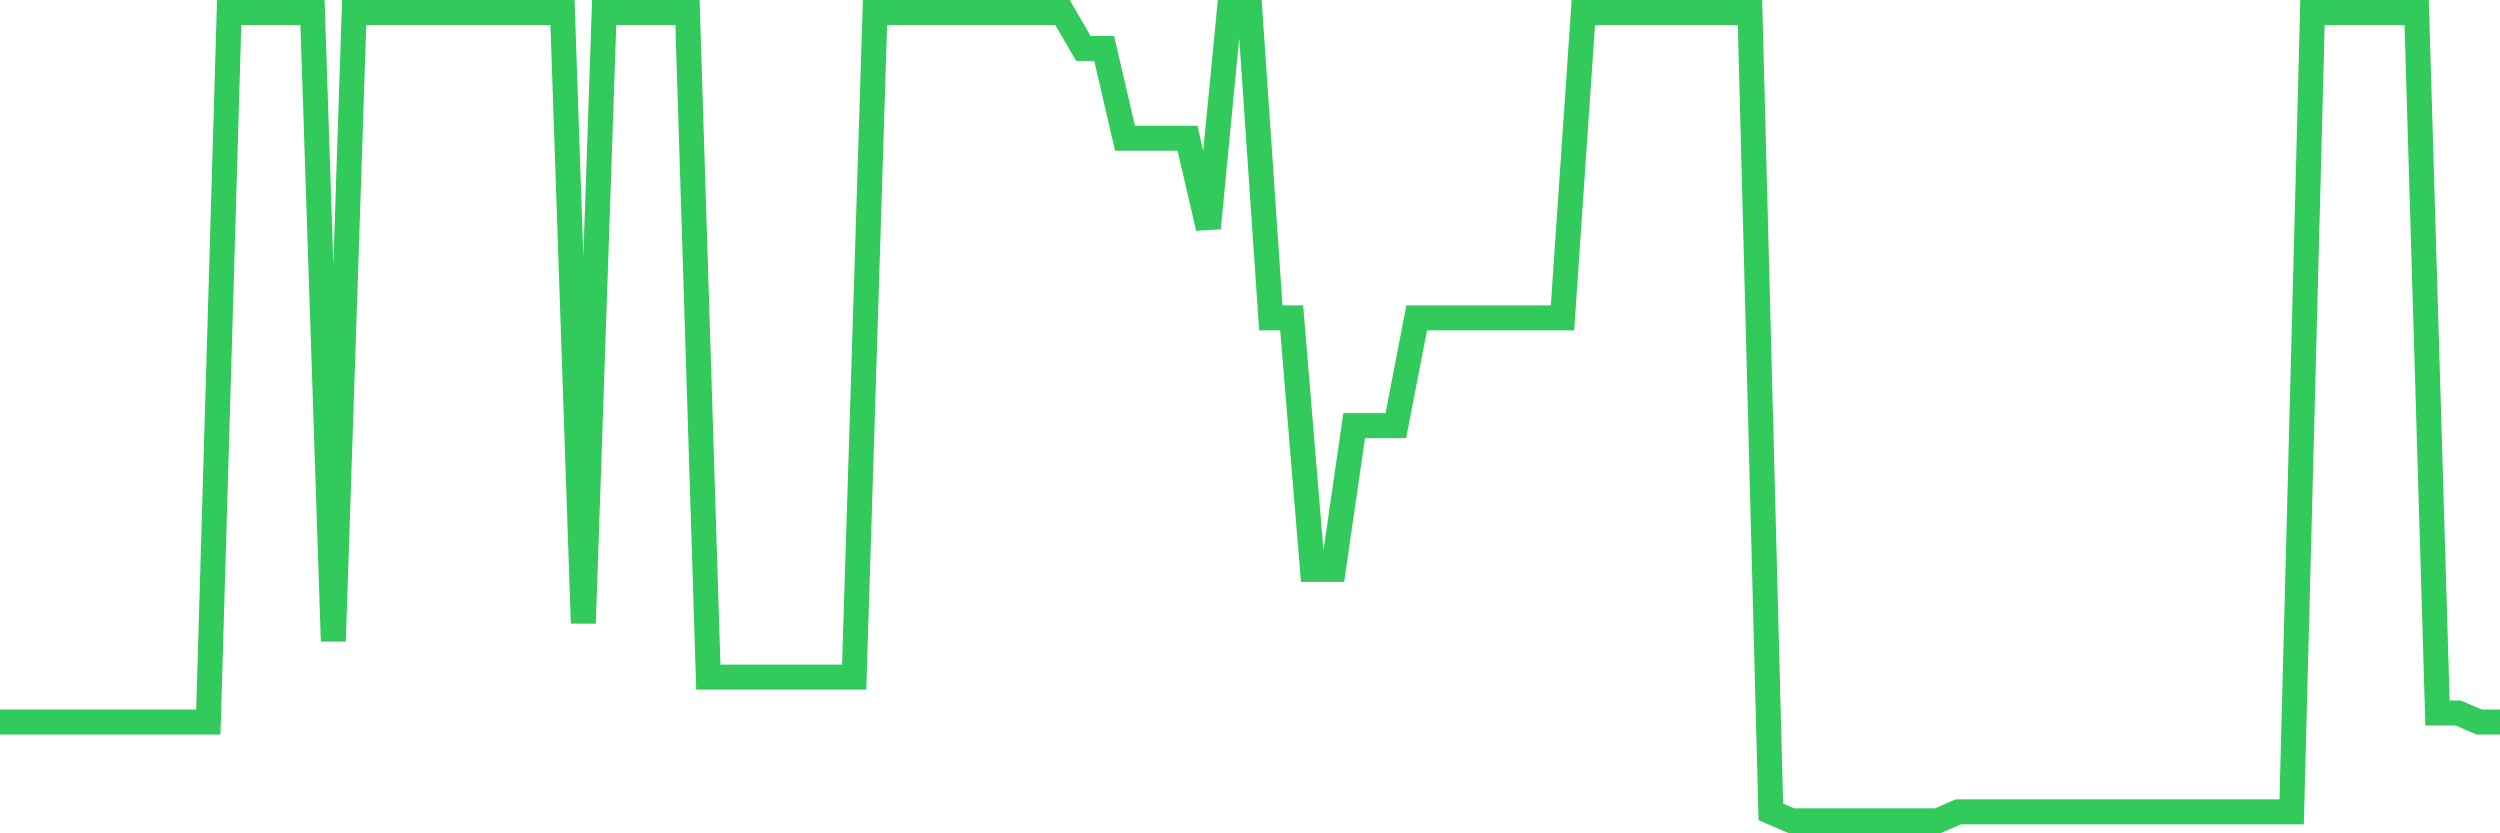 <svg
  xmlns="http://www.w3.org/2000/svg"
  xmlns:xlink="http://www.w3.org/1999/xlink"
  width="120"
  height="40"
  viewBox="0 0 120 40"
  preserveAspectRatio="none"
>
  <polyline
    points="0,34.658 1,34.658 2,34.658 3,34.658 4,34.658 5,34.658 6,34.658 7,34.658 8,34.658 9,34.658 10,34.658 11,0.6 12,0.6 13,0.6 14,0.6 15,0.6 16,30.778 17,0.6 18,0.6 19,0.6 20,0.6 21,0.6 22,0.6 23,0.6 24,0.6 25,0.6 26,0.6 27,0.6 28,29.916 29,0.6 30,0.6 31,0.6 32,0.6 33,0.6 34,32.502 35,32.502 36,32.502 37,32.502 38,32.502 39,32.502 40,32.502 41,32.502 42,0.6 43,0.6 44,0.6 45,0.6 46,0.6 47,0.6 48,0.6 49,0.6 50,0.6 51,0.6 52,2.324 53,2.324 54,6.636 55,6.636 56,6.636 57,6.636 58,10.947 59,0.6 60,0.6 61,15.258 62,15.258 63,27.329 64,27.329 65,20.431 66,20.431 67,20.431 68,15.258 69,15.258 70,15.258 71,15.258 72,15.258 73,15.258 74,15.258 75,15.258 76,0.6 77,0.6 78,0.6 79,0.6 80,0.6 81,0.6 82,0.6 83,0.6 84,0.6 85,38.969 86,39.4 87,39.4 88,39.4 89,39.4 90,39.4 91,39.4 92,39.4 93,39.4 94,38.969 95,38.969 96,38.969 97,38.969 98,38.969 99,38.969 100,38.969 101,38.969 102,38.969 103,38.969 104,38.969 105,38.969 106,38.969 107,38.969 108,38.969 109,38.969 110,38.969 111,0.6 112,0.6 113,0.6 114,0.6 115,0.6 116,0.6 117,34.227 118,34.227 119,34.658 120,34.658"
    fill="none"
    stroke="#32ca5b"
    stroke-width="1.2"
  >
  </polyline>
</svg>